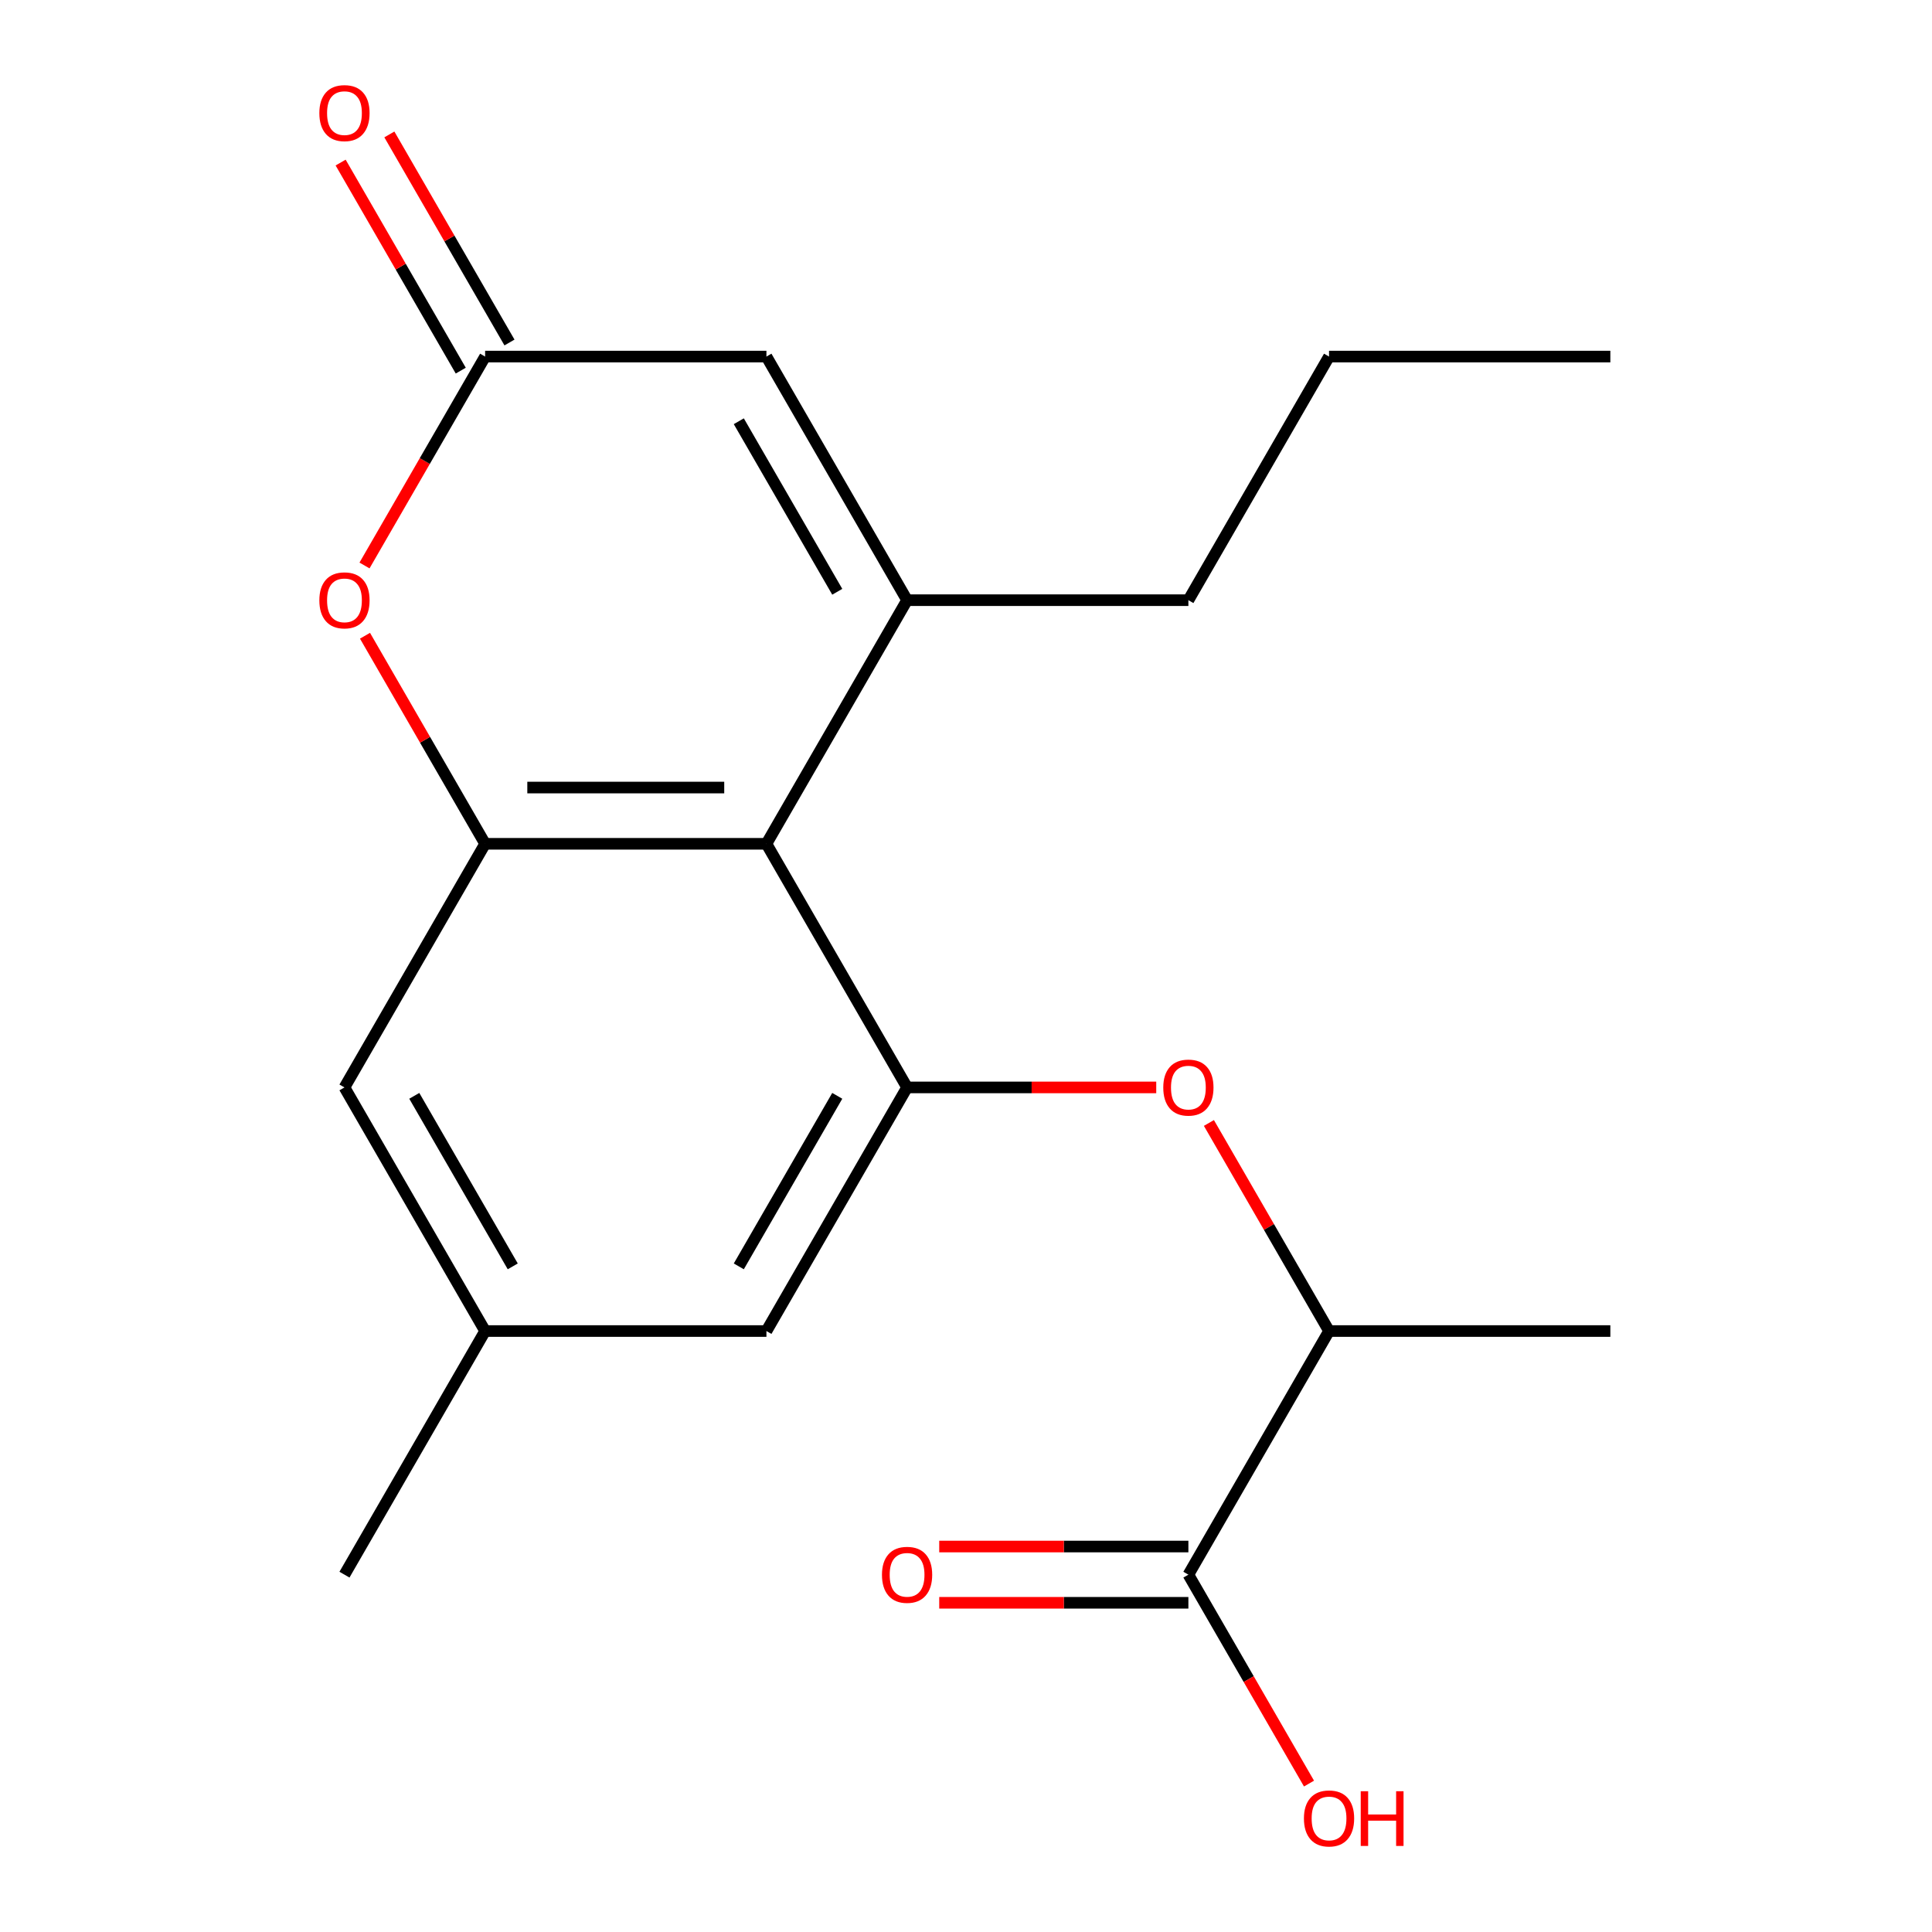 <?xml version='1.0' encoding='iso-8859-1'?>
<svg version='1.1' baseProfile='full'
              xmlns='http://www.w3.org/2000/svg'
                      xmlns:rdkit='http://www.rdkit.org/xml'
                      xmlns:xlink='http://www.w3.org/1999/xlink'
                  xml:space='preserve'
width='1000px' height='1000px' viewBox='0 0 1000 1000'>
<!-- END OF HEADER -->
<rect style='opacity:1.0;fill:#FFFFFF;stroke:none' width='1000' height='1000' x='0' y='0'> </rect>
<path class='bond-0' d='M 469.503,310.655 L 396.701,436.752' style='fill:none;fill-rule:evenodd;stroke:#000000;stroke-width:6px;stroke-linecap:butt;stroke-linejoin:miter;stroke-opacity:1' />
<path class='bond-5' d='M 469.503,310.655 L 396.701,184.559' style='fill:none;fill-rule:evenodd;stroke:#000000;stroke-width:6px;stroke-linecap:butt;stroke-linejoin:miter;stroke-opacity:1' />
<path class='bond-5' d='M 433.364,306.301 L 382.402,218.034' style='fill:none;fill-rule:evenodd;stroke:#000000;stroke-width:6px;stroke-linecap:butt;stroke-linejoin:miter;stroke-opacity:1' />
<path class='bond-15' d='M 469.503,310.655 L 615.107,310.655' style='fill:none;fill-rule:evenodd;stroke:#000000;stroke-width:6px;stroke-linecap:butt;stroke-linejoin:miter;stroke-opacity:1' />
<path class='bond-1' d='M 396.701,436.752 L 251.098,436.752' style='fill:none;fill-rule:evenodd;stroke:#000000;stroke-width:6px;stroke-linecap:butt;stroke-linejoin:miter;stroke-opacity:1' />
<path class='bond-1' d='M 374.861,407.631 L 272.938,407.631' style='fill:none;fill-rule:evenodd;stroke:#000000;stroke-width:6px;stroke-linecap:butt;stroke-linejoin:miter;stroke-opacity:1' />
<path class='bond-2' d='M 396.701,436.752 L 469.503,562.848' style='fill:none;fill-rule:evenodd;stroke:#000000;stroke-width:6px;stroke-linecap:butt;stroke-linejoin:miter;stroke-opacity:1' />
<path class='bond-9' d='M 251.098,436.752 L 178.296,562.848' style='fill:none;fill-rule:evenodd;stroke:#000000;stroke-width:6px;stroke-linecap:butt;stroke-linejoin:miter;stroke-opacity:1' />
<path class='bond-20' d='M 251.098,436.752 L 220.008,382.904' style='fill:none;fill-rule:evenodd;stroke:#000000;stroke-width:6px;stroke-linecap:butt;stroke-linejoin:miter;stroke-opacity:1' />
<path class='bond-20' d='M 220.008,382.904 L 188.919,329.055' style='fill:none;fill-rule:evenodd;stroke:#FF0000;stroke-width:6px;stroke-linecap:butt;stroke-linejoin:miter;stroke-opacity:1' />
<path class='bond-6' d='M 469.503,562.848 L 533.985,562.848' style='fill:none;fill-rule:evenodd;stroke:#000000;stroke-width:6px;stroke-linecap:butt;stroke-linejoin:miter;stroke-opacity:1' />
<path class='bond-6' d='M 533.985,562.848 L 598.467,562.848' style='fill:none;fill-rule:evenodd;stroke:#FF0000;stroke-width:6px;stroke-linecap:butt;stroke-linejoin:miter;stroke-opacity:1' />
<path class='bond-10' d='M 469.503,562.848 L 396.701,688.945' style='fill:none;fill-rule:evenodd;stroke:#000000;stroke-width:6px;stroke-linecap:butt;stroke-linejoin:miter;stroke-opacity:1' />
<path class='bond-10' d='M 433.364,567.203 L 382.402,655.47' style='fill:none;fill-rule:evenodd;stroke:#000000;stroke-width:6px;stroke-linecap:butt;stroke-linejoin:miter;stroke-opacity:1' />
<path class='bond-3' d='M 188.665,292.695 L 219.881,238.627' style='fill:none;fill-rule:evenodd;stroke:#FF0000;stroke-width:6px;stroke-linecap:butt;stroke-linejoin:miter;stroke-opacity:1' />
<path class='bond-3' d='M 219.881,238.627 L 251.098,184.559' style='fill:none;fill-rule:evenodd;stroke:#000000;stroke-width:6px;stroke-linecap:butt;stroke-linejoin:miter;stroke-opacity:1' />
<path class='bond-4' d='M 251.098,184.559 L 396.701,184.559' style='fill:none;fill-rule:evenodd;stroke:#000000;stroke-width:6px;stroke-linecap:butt;stroke-linejoin:miter;stroke-opacity:1' />
<path class='bond-11' d='M 263.707,177.278 L 232.618,123.43' style='fill:none;fill-rule:evenodd;stroke:#000000;stroke-width:6px;stroke-linecap:butt;stroke-linejoin:miter;stroke-opacity:1' />
<path class='bond-11' d='M 232.618,123.43 L 201.529,69.582' style='fill:none;fill-rule:evenodd;stroke:#FF0000;stroke-width:6px;stroke-linecap:butt;stroke-linejoin:miter;stroke-opacity:1' />
<path class='bond-11' d='M 238.488,191.839 L 207.399,137.991' style='fill:none;fill-rule:evenodd;stroke:#000000;stroke-width:6px;stroke-linecap:butt;stroke-linejoin:miter;stroke-opacity:1' />
<path class='bond-11' d='M 207.399,137.991 L 176.309,84.142' style='fill:none;fill-rule:evenodd;stroke:#FF0000;stroke-width:6px;stroke-linecap:butt;stroke-linejoin:miter;stroke-opacity:1' />
<path class='bond-8' d='M 625.73,581.249 L 656.82,635.097' style='fill:none;fill-rule:evenodd;stroke:#FF0000;stroke-width:6px;stroke-linecap:butt;stroke-linejoin:miter;stroke-opacity:1' />
<path class='bond-8' d='M 656.82,635.097 L 687.909,688.945' style='fill:none;fill-rule:evenodd;stroke:#000000;stroke-width:6px;stroke-linecap:butt;stroke-linejoin:miter;stroke-opacity:1' />
<path class='bond-7' d='M 615.107,815.042 L 687.909,688.945' style='fill:none;fill-rule:evenodd;stroke:#000000;stroke-width:6px;stroke-linecap:butt;stroke-linejoin:miter;stroke-opacity:1' />
<path class='bond-13' d='M 615.107,800.481 L 550.625,800.481' style='fill:none;fill-rule:evenodd;stroke:#000000;stroke-width:6px;stroke-linecap:butt;stroke-linejoin:miter;stroke-opacity:1' />
<path class='bond-13' d='M 550.625,800.481 L 486.143,800.481' style='fill:none;fill-rule:evenodd;stroke:#FF0000;stroke-width:6px;stroke-linecap:butt;stroke-linejoin:miter;stroke-opacity:1' />
<path class='bond-13' d='M 615.107,829.602 L 550.625,829.602' style='fill:none;fill-rule:evenodd;stroke:#000000;stroke-width:6px;stroke-linecap:butt;stroke-linejoin:miter;stroke-opacity:1' />
<path class='bond-13' d='M 550.625,829.602 L 486.143,829.602' style='fill:none;fill-rule:evenodd;stroke:#FF0000;stroke-width:6px;stroke-linecap:butt;stroke-linejoin:miter;stroke-opacity:1' />
<path class='bond-14' d='M 615.107,815.042 L 646.323,869.11' style='fill:none;fill-rule:evenodd;stroke:#000000;stroke-width:6px;stroke-linecap:butt;stroke-linejoin:miter;stroke-opacity:1' />
<path class='bond-14' d='M 646.323,869.11 L 677.54,923.178' style='fill:none;fill-rule:evenodd;stroke:#FF0000;stroke-width:6px;stroke-linecap:butt;stroke-linejoin:miter;stroke-opacity:1' />
<path class='bond-16' d='M 687.909,688.945 L 833.513,688.945' style='fill:none;fill-rule:evenodd;stroke:#000000;stroke-width:6px;stroke-linecap:butt;stroke-linejoin:miter;stroke-opacity:1' />
<path class='bond-21' d='M 178.296,562.848 L 251.098,688.945' style='fill:none;fill-rule:evenodd;stroke:#000000;stroke-width:6px;stroke-linecap:butt;stroke-linejoin:miter;stroke-opacity:1' />
<path class='bond-21' d='M 214.435,567.203 L 265.397,655.47' style='fill:none;fill-rule:evenodd;stroke:#000000;stroke-width:6px;stroke-linecap:butt;stroke-linejoin:miter;stroke-opacity:1' />
<path class='bond-12' d='M 396.701,688.945 L 251.098,688.945' style='fill:none;fill-rule:evenodd;stroke:#000000;stroke-width:6px;stroke-linecap:butt;stroke-linejoin:miter;stroke-opacity:1' />
<path class='bond-17' d='M 251.098,688.945 L 178.296,815.042' style='fill:none;fill-rule:evenodd;stroke:#000000;stroke-width:6px;stroke-linecap:butt;stroke-linejoin:miter;stroke-opacity:1' />
<path class='bond-18' d='M 615.107,310.655 L 687.909,184.559' style='fill:none;fill-rule:evenodd;stroke:#000000;stroke-width:6px;stroke-linecap:butt;stroke-linejoin:miter;stroke-opacity:1' />
<path class='bond-19' d='M 687.909,184.559 L 833.513,184.559' style='fill:none;fill-rule:evenodd;stroke:#000000;stroke-width:6px;stroke-linecap:butt;stroke-linejoin:miter;stroke-opacity:1' />
<path  class='atom-4' d='M 165.296 310.735
Q 165.296 303.935, 168.656 300.135
Q 172.016 296.335, 178.296 296.335
Q 184.576 296.335, 187.936 300.135
Q 191.296 303.935, 191.296 310.735
Q 191.296 317.615, 187.896 321.535
Q 184.496 325.415, 178.296 325.415
Q 172.056 325.415, 168.656 321.535
Q 165.296 317.655, 165.296 310.735
M 178.296 322.215
Q 182.616 322.215, 184.936 319.335
Q 187.296 316.415, 187.296 310.735
Q 187.296 305.175, 184.936 302.375
Q 182.616 299.535, 178.296 299.535
Q 173.976 299.535, 171.616 302.335
Q 169.296 305.135, 169.296 310.735
Q 169.296 316.455, 171.616 319.335
Q 173.976 322.215, 178.296 322.215
' fill='#FF0000'/>
<path  class='atom-7' d='M 602.107 562.928
Q 602.107 556.128, 605.467 552.328
Q 608.827 548.528, 615.107 548.528
Q 621.387 548.528, 624.747 552.328
Q 628.107 556.128, 628.107 562.928
Q 628.107 569.808, 624.707 573.728
Q 621.307 577.608, 615.107 577.608
Q 608.867 577.608, 605.467 573.728
Q 602.107 569.848, 602.107 562.928
M 615.107 574.408
Q 619.427 574.408, 621.747 571.528
Q 624.107 568.608, 624.107 562.928
Q 624.107 557.368, 621.747 554.568
Q 619.427 551.728, 615.107 551.728
Q 610.787 551.728, 608.427 554.528
Q 606.107 557.328, 606.107 562.928
Q 606.107 568.648, 608.427 571.528
Q 610.787 574.408, 615.107 574.408
' fill='#FF0000'/>
<path  class='atom-12' d='M 165.296 58.542
Q 165.296 51.742, 168.656 47.942
Q 172.016 44.142, 178.296 44.142
Q 184.576 44.142, 187.936 47.942
Q 191.296 51.742, 191.296 58.542
Q 191.296 65.422, 187.896 69.342
Q 184.496 73.222, 178.296 73.222
Q 172.056 73.222, 168.656 69.342
Q 165.296 65.462, 165.296 58.542
M 178.296 70.022
Q 182.616 70.022, 184.936 67.142
Q 187.296 64.222, 187.296 58.542
Q 187.296 52.982, 184.936 50.182
Q 182.616 47.342, 178.296 47.342
Q 173.976 47.342, 171.616 50.142
Q 169.296 52.942, 169.296 58.542
Q 169.296 64.262, 171.616 67.142
Q 173.976 70.022, 178.296 70.022
' fill='#FF0000'/>
<path  class='atom-14' d='M 456.503 815.122
Q 456.503 808.322, 459.863 804.522
Q 463.223 800.722, 469.503 800.722
Q 475.783 800.722, 479.143 804.522
Q 482.503 808.322, 482.503 815.122
Q 482.503 822.002, 479.103 825.922
Q 475.703 829.802, 469.503 829.802
Q 463.263 829.802, 459.863 825.922
Q 456.503 822.042, 456.503 815.122
M 469.503 826.602
Q 473.823 826.602, 476.143 823.722
Q 478.503 820.802, 478.503 815.122
Q 478.503 809.562, 476.143 806.762
Q 473.823 803.922, 469.503 803.922
Q 465.183 803.922, 462.823 806.722
Q 460.503 809.522, 460.503 815.122
Q 460.503 820.842, 462.823 823.722
Q 465.183 826.602, 469.503 826.602
' fill='#FF0000'/>
<path  class='atom-15' d='M 674.909 941.218
Q 674.909 934.418, 678.269 930.618
Q 681.629 926.818, 687.909 926.818
Q 694.189 926.818, 697.549 930.618
Q 700.909 934.418, 700.909 941.218
Q 700.909 948.098, 697.509 952.018
Q 694.109 955.898, 687.909 955.898
Q 681.669 955.898, 678.269 952.018
Q 674.909 948.138, 674.909 941.218
M 687.909 952.698
Q 692.229 952.698, 694.549 949.818
Q 696.909 946.898, 696.909 941.218
Q 696.909 935.658, 694.549 932.858
Q 692.229 930.018, 687.909 930.018
Q 683.589 930.018, 681.229 932.818
Q 678.909 935.618, 678.909 941.218
Q 678.909 946.938, 681.229 949.818
Q 683.589 952.698, 687.909 952.698
' fill='#FF0000'/>
<path  class='atom-15' d='M 704.309 927.138
L 708.149 927.138
L 708.149 939.178
L 722.629 939.178
L 722.629 927.138
L 726.469 927.138
L 726.469 955.458
L 722.629 955.458
L 722.629 942.378
L 708.149 942.378
L 708.149 955.458
L 704.309 955.458
L 704.309 927.138
' fill='#FF0000'/>
</svg>
